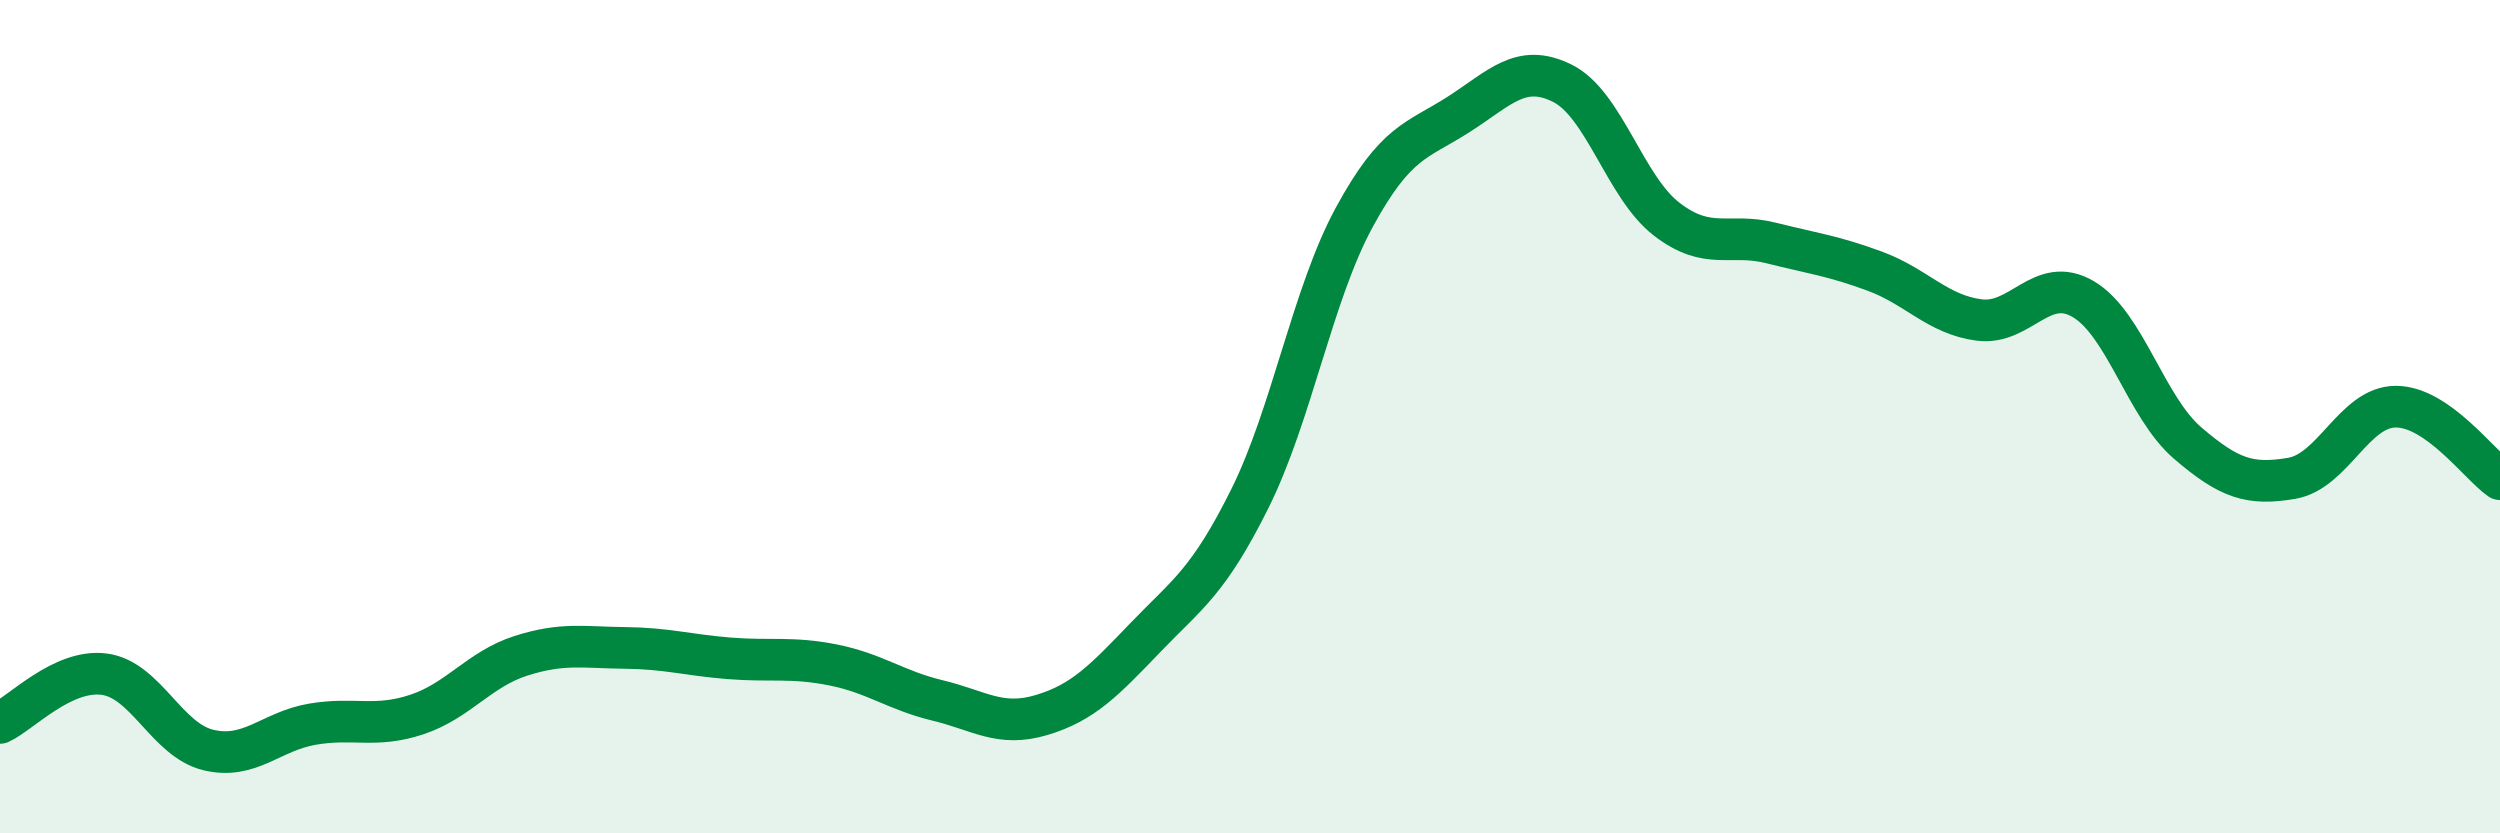 
    <svg width="60" height="20" viewBox="0 0 60 20" xmlns="http://www.w3.org/2000/svg">
      <path
        d="M 0,17.35 C 0.5,17.12 1.5,16.05 2.5,16.18 C 3.5,16.31 4,17.76 5,18 C 6,18.24 6.5,17.55 7.5,17.38 C 8.5,17.21 9,17.48 10,17.15 C 11,16.82 11.5,16.06 12.5,15.74 C 13.5,15.42 14,15.54 15,15.55 C 16,15.56 16.5,15.72 17.5,15.8 C 18.5,15.88 19,15.76 20,15.96 C 21,16.16 21.5,16.57 22.5,16.81 C 23.5,17.05 24,17.46 25,17.16 C 26,16.86 26.5,16.33 27.5,15.29 C 28.5,14.25 29,13.97 30,11.96 C 31,9.95 31.5,7.06 32.5,5.22 C 33.5,3.38 34,3.39 35,2.75 C 36,2.11 36.5,1.5 37.5,2 C 38.5,2.5 39,4.49 40,5.26 C 41,6.03 41.5,5.58 42.5,5.83 C 43.5,6.08 44,6.14 45,6.51 C 46,6.88 46.5,7.55 47.5,7.68 C 48.5,7.81 49,6.59 50,7.18 C 51,7.77 51.5,9.77 52.5,10.63 C 53.5,11.49 54,11.65 55,11.48 C 56,11.31 56.5,9.76 57.5,9.76 C 58.5,9.76 59.5,11.15 60,11.5L60 20L0 20Z"
        fill="#008740"
        opacity="0.1"
        stroke-linecap="round"
        stroke-linejoin="round"
      />
      <path
        d="M 0,17.35 C 0.5,17.12 1.5,16.05 2.5,16.18 C 3.5,16.31 4,17.76 5,18 C 6,18.24 6.5,17.55 7.5,17.38 C 8.5,17.21 9,17.48 10,17.15 C 11,16.82 11.5,16.06 12.5,15.74 C 13.5,15.42 14,15.54 15,15.55 C 16,15.56 16.5,15.72 17.5,15.8 C 18.5,15.88 19,15.76 20,15.96 C 21,16.16 21.5,16.57 22.5,16.81 C 23.5,17.05 24,17.46 25,17.16 C 26,16.86 26.5,16.33 27.5,15.29 C 28.5,14.25 29,13.97 30,11.96 C 31,9.95 31.5,7.06 32.5,5.22 C 33.5,3.38 34,3.39 35,2.75 C 36,2.11 36.5,1.5 37.5,2 C 38.5,2.5 39,4.49 40,5.26 C 41,6.03 41.5,5.58 42.5,5.83 C 43.5,6.08 44,6.14 45,6.51 C 46,6.88 46.5,7.55 47.5,7.68 C 48.5,7.81 49,6.59 50,7.18 C 51,7.77 51.5,9.77 52.5,10.63 C 53.5,11.49 54,11.65 55,11.48 C 56,11.31 56.5,9.76 57.5,9.76 C 58.5,9.76 59.5,11.15 60,11.5"
        stroke="#008740"
        stroke-width="1"
        fill="none"
        stroke-linecap="round"
        stroke-linejoin="round"
      />
    </svg>
  